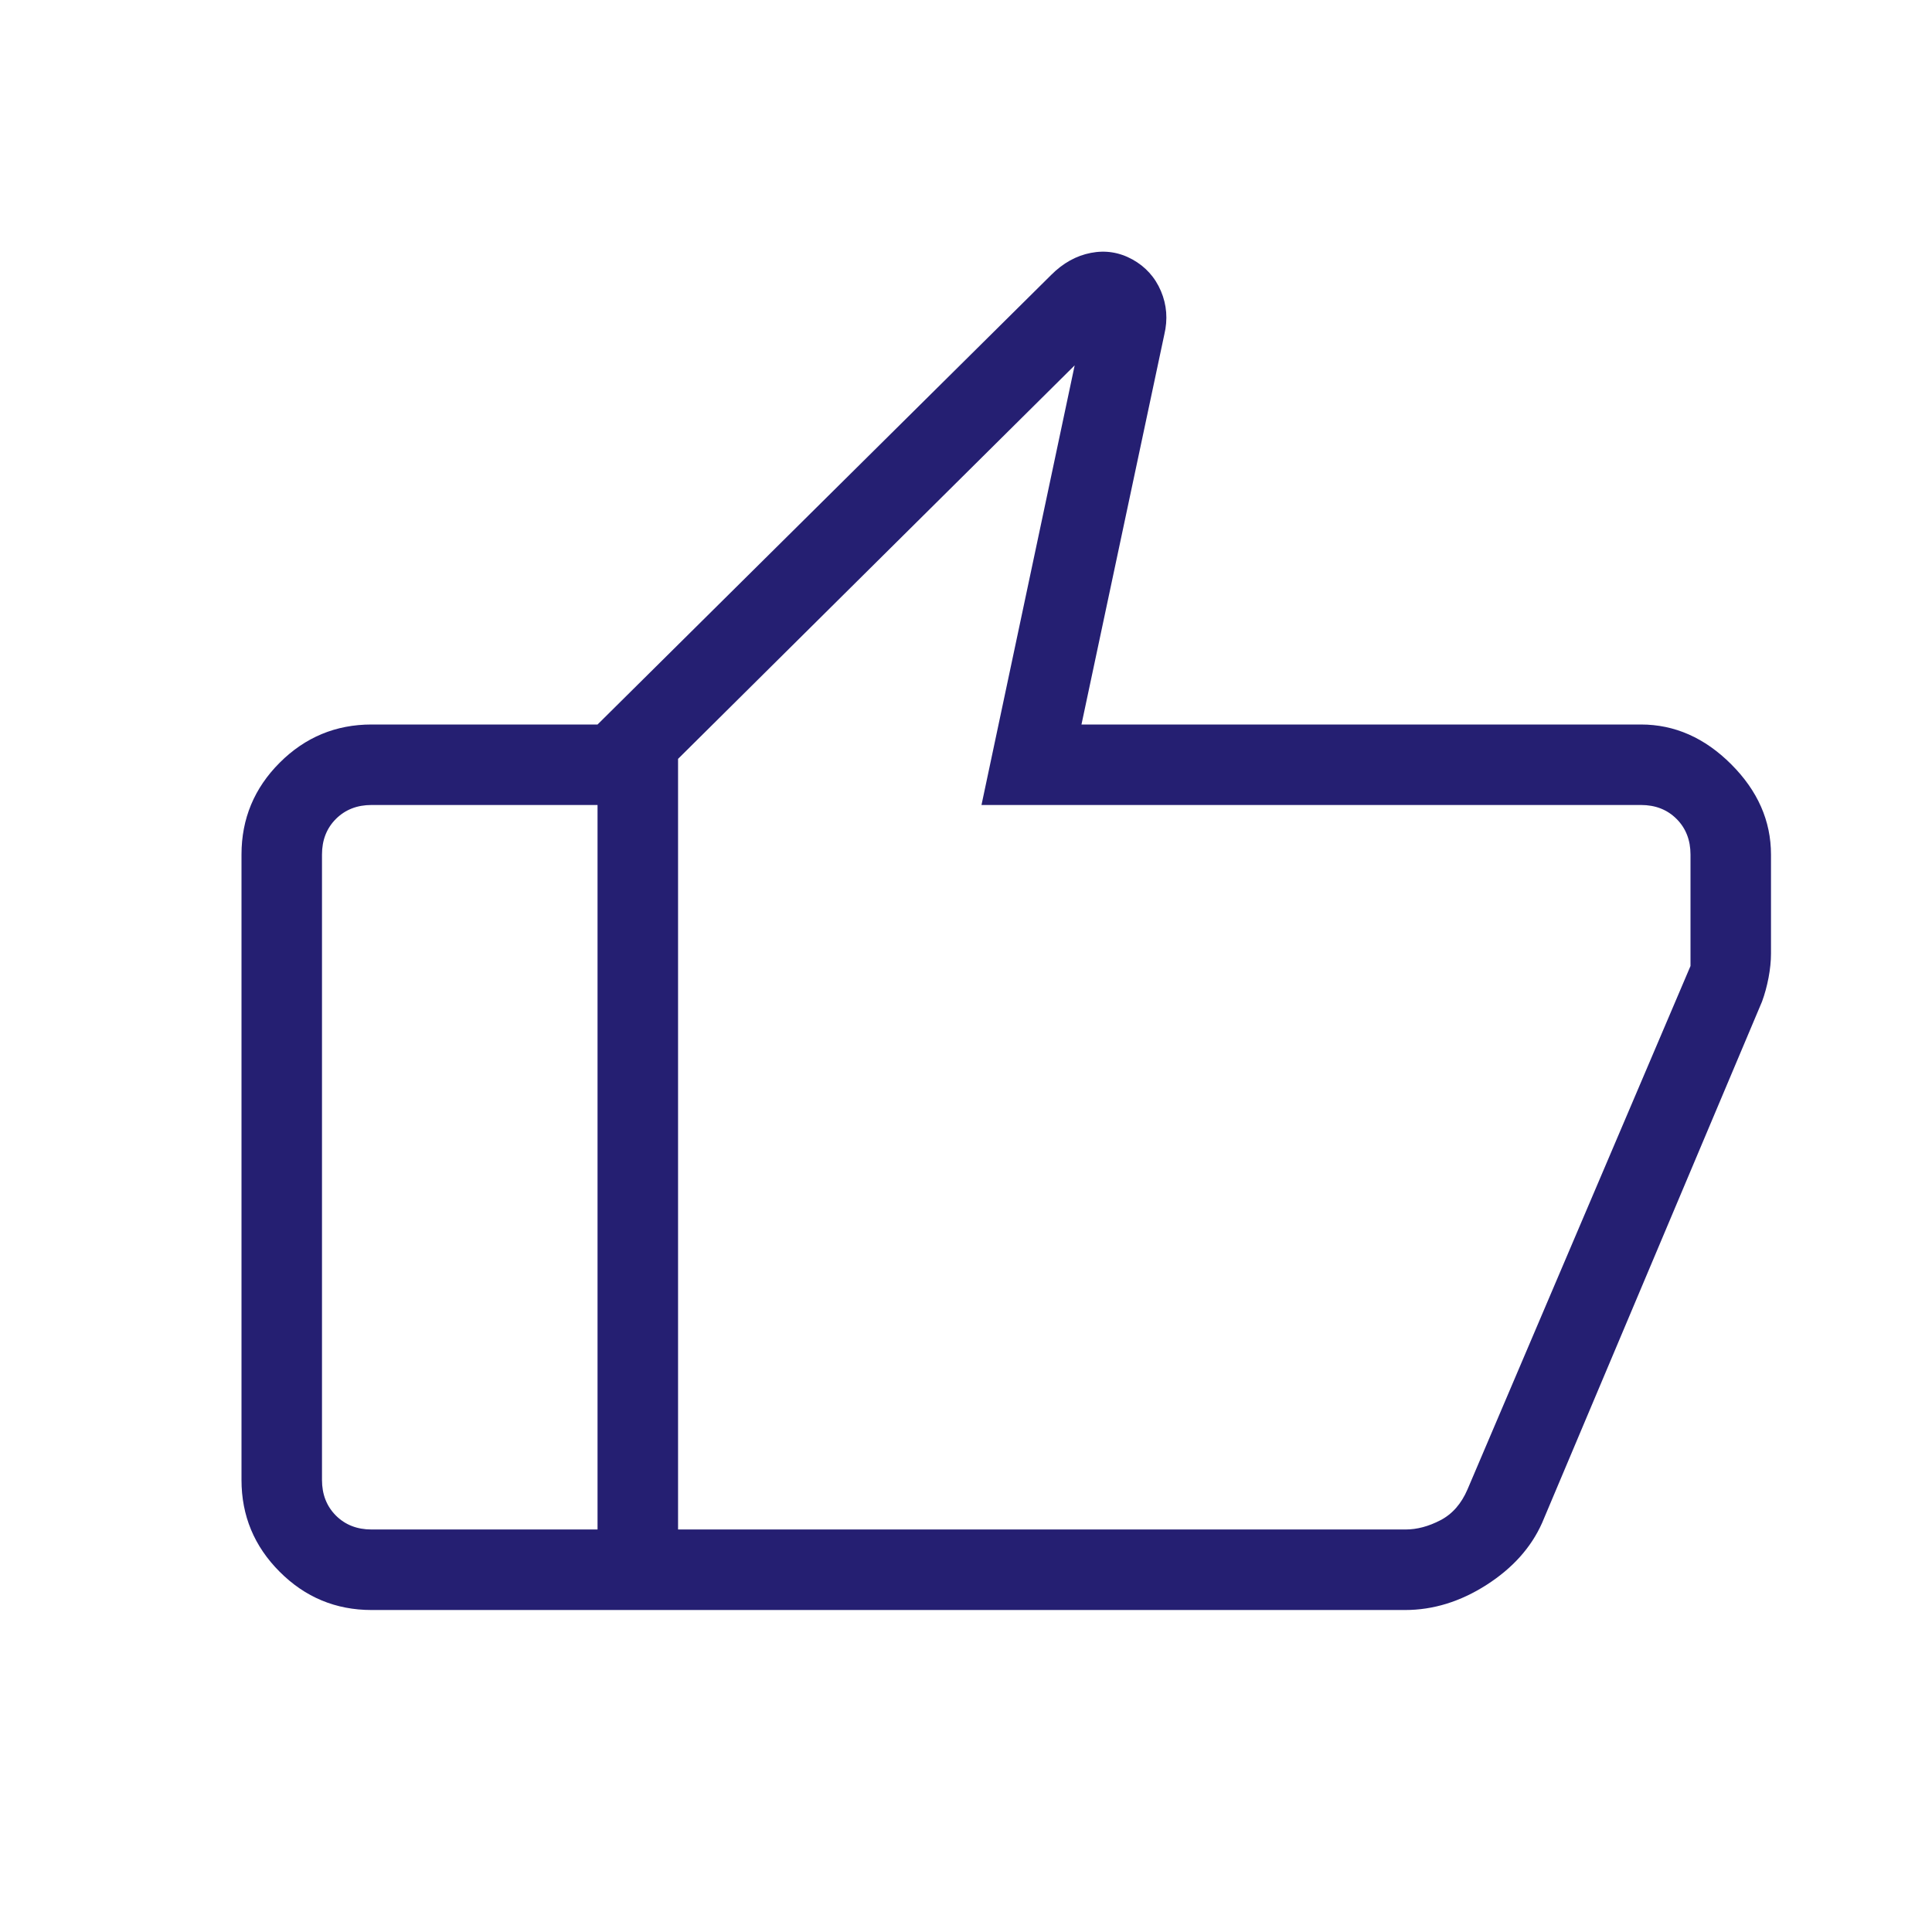 <?xml version="1.0" encoding="UTF-8"?>
<svg xmlns="http://www.w3.org/2000/svg" width="56" height="56" viewBox="0 0 56 56" fill="none">
  <mask id="mask0_49_2562" style="mask-type:alpha" maskUnits="userSpaceOnUse" x="0" y="0" width="56" height="56">
    <rect width="56" height="56" fill="#D9D9D9"></rect>
  </mask>
  <g mask="url(#mask0_49_2562)">
    <path d="M47.564 21C48.539 21 49.411 21.384 50.18 22.153C50.949 22.922 51.333 23.794 51.333 24.77V27.641C51.333 27.859 51.309 28.092 51.262 28.341C51.214 28.589 51.151 28.82 51.073 29.032L44.699 44.141C44.381 44.856 43.843 45.455 43.086 45.94C42.329 46.424 41.543 46.667 40.727 46.667H17.32V21L30.468 7.97C30.812 7.625 31.195 7.412 31.619 7.33C32.042 7.248 32.444 7.311 32.824 7.52C33.203 7.73 33.479 8.035 33.65 8.436C33.82 8.837 33.853 9.257 33.748 9.697L31.347 21H47.564ZM19.654 21.996V44.333H40.743C41.072 44.333 41.409 44.243 41.753 44.064C42.097 43.885 42.359 43.586 42.538 43.167L49 28V24.77C49 24.351 48.865 24.006 48.596 23.737C48.327 23.468 47.983 23.333 47.564 23.333H28.449L31.15 10.59L19.654 21.996ZM10.77 46.667C9.733 46.667 8.845 46.298 8.107 45.559C7.369 44.821 7 43.934 7 42.897V24.77C7 23.733 7.369 22.845 8.107 22.107C8.845 21.369 9.733 21 10.77 21H17.32V23.333H10.77C10.351 23.333 10.007 23.468 9.737 23.737C9.468 24.006 9.333 24.351 9.333 24.77V42.897C9.333 43.316 9.468 43.66 9.737 43.93C10.007 44.199 10.351 44.333 10.77 44.333H17.32V46.667H10.77Z" fill="#251F72"></path>
  </g>
</svg>
